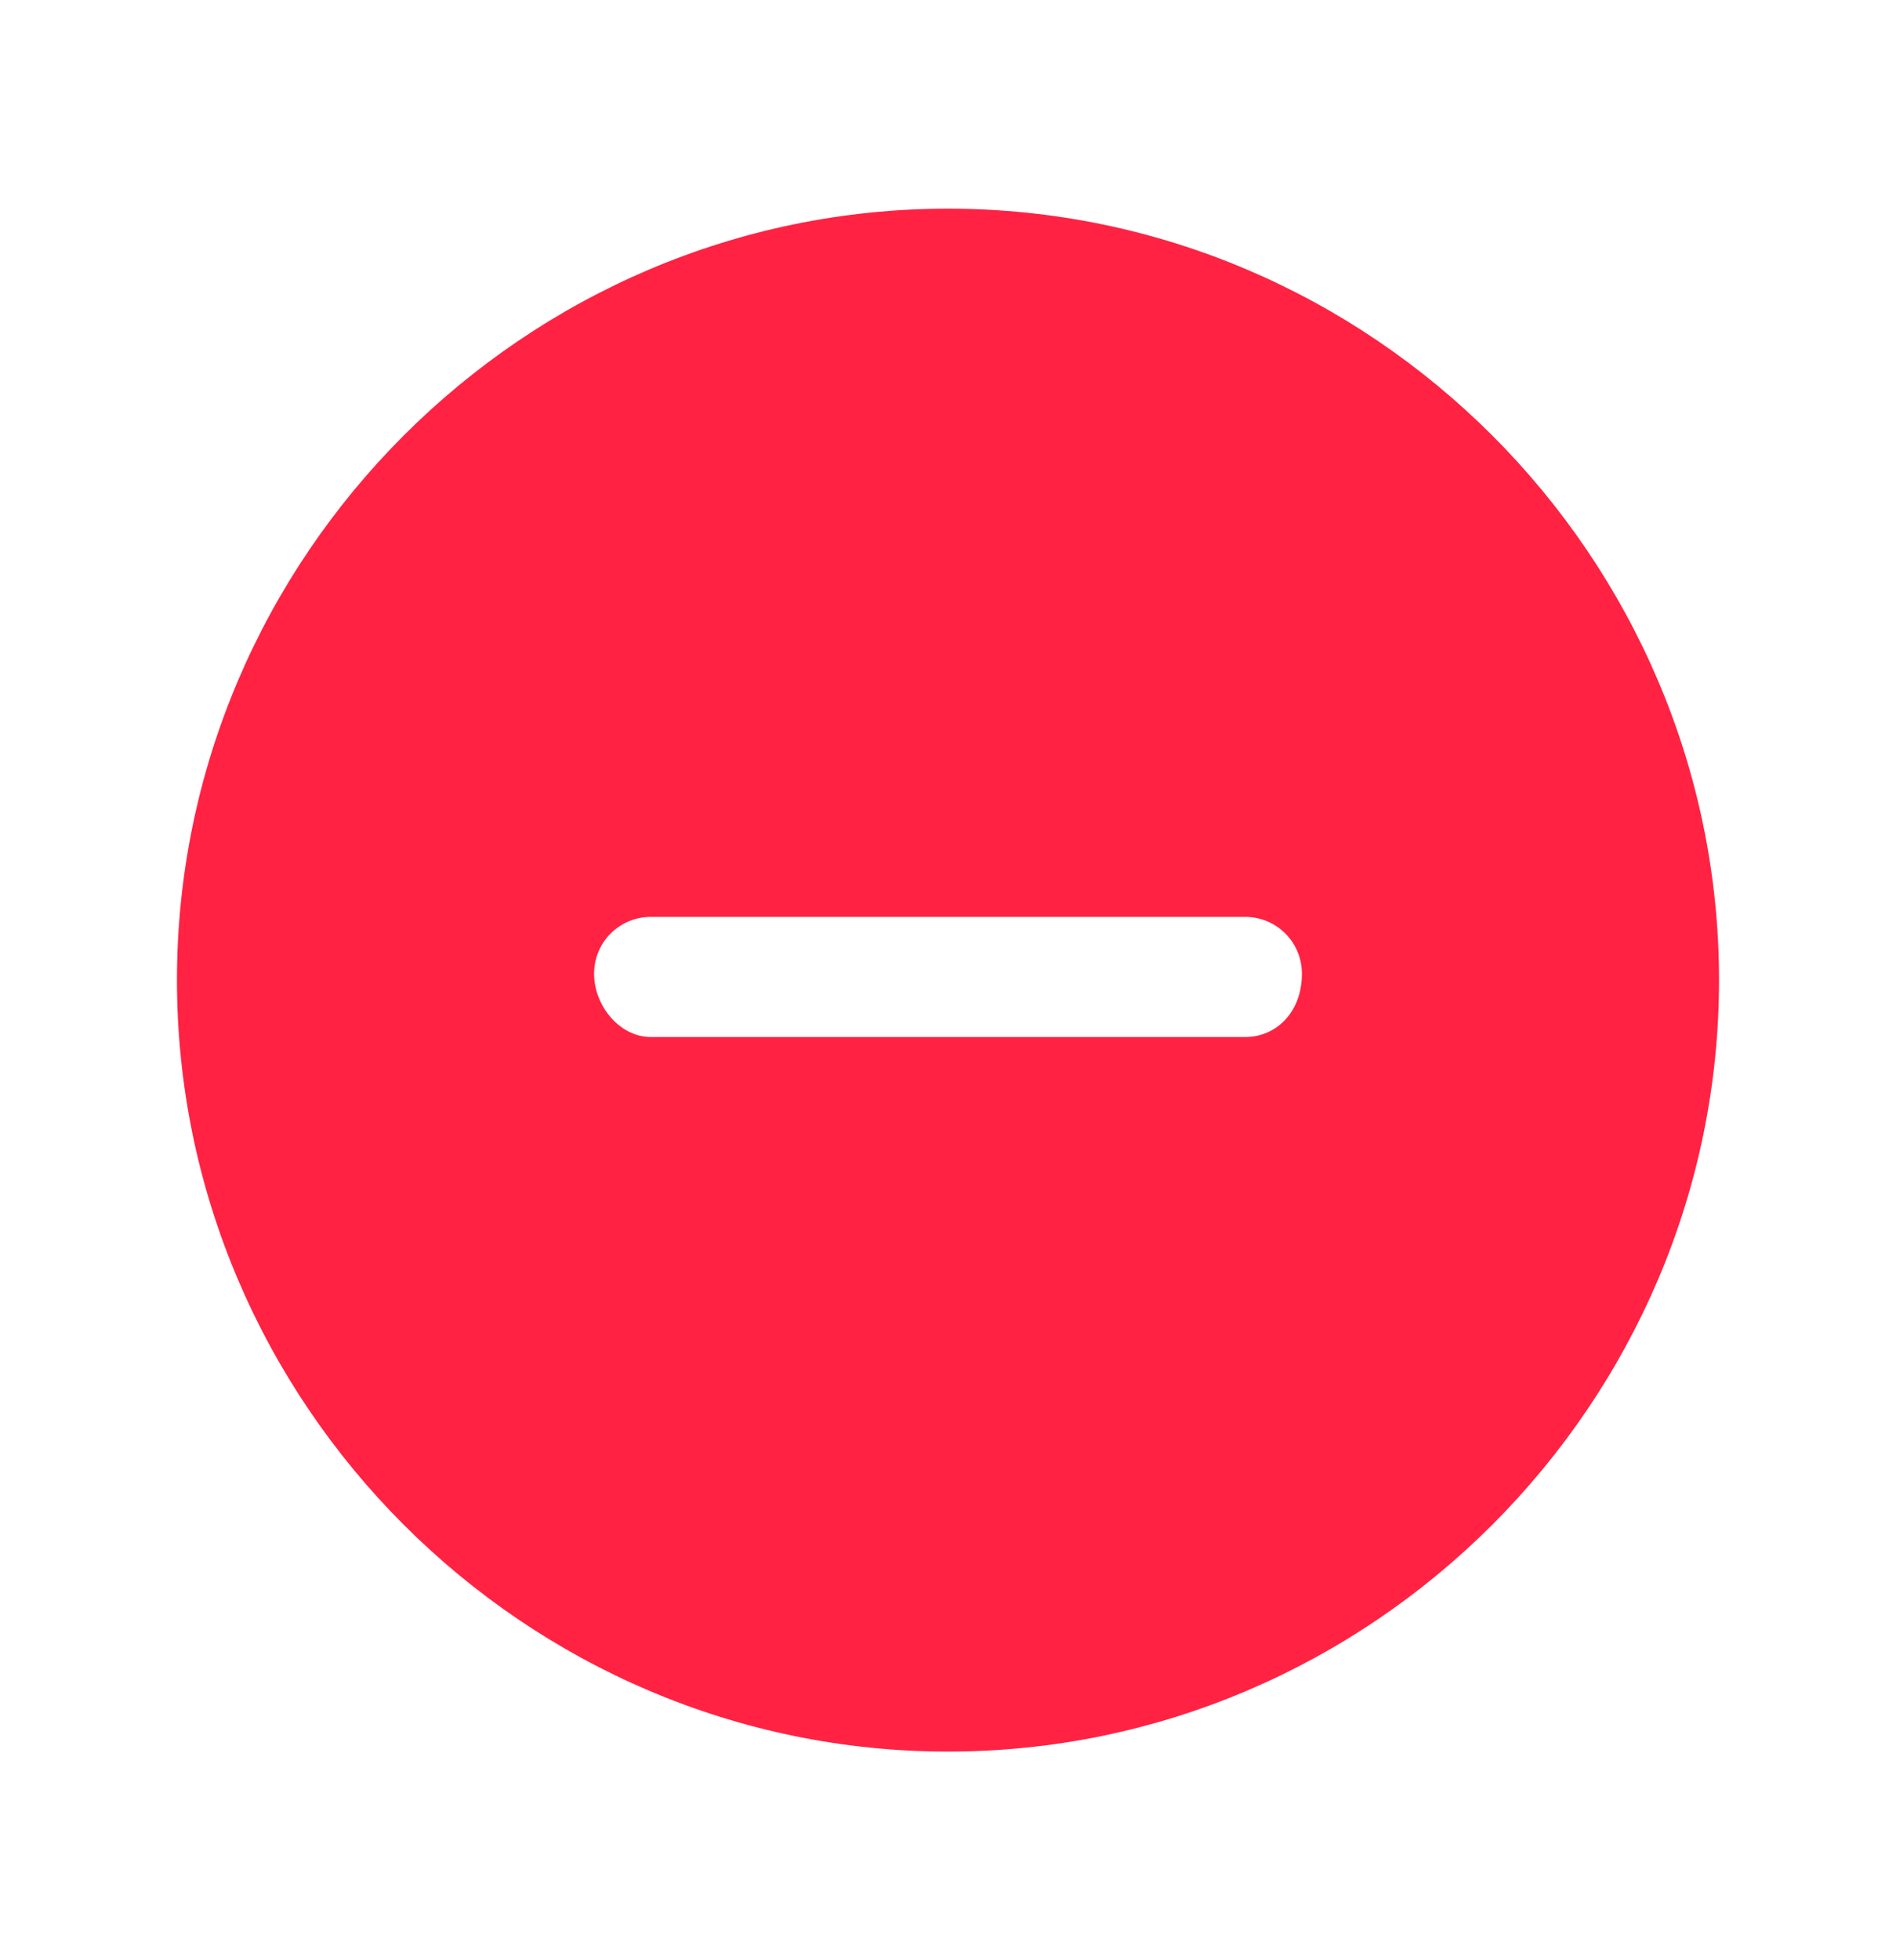 <?xml version="1.0" encoding="utf-8"?>
<!-- Generator: Adobe Illustrator 28.4.1, SVG Export Plug-In . SVG Version: 6.00 Build 0)  -->
<svg version="1.1" id="Layer_1" xmlns="http://www.w3.org/2000/svg" xmlns:xlink="http://www.w3.org/1999/xlink" x="0px" y="0px"
	 viewBox="0 0 30 31" style="enable-background:new 0 0 30 31;" xml:space="preserve">
<style type="text/css">
	.st0{fill:#FF2243;}
</style>
<path class="st0" d="M15,3.3C8.3,3.3,2.8,8.8,2.8,15.5c0,6.7,5.5,12.2,12.2,12.2c6.7,0,12.2-5.5,12.2-12.2C27.2,8.8,21.7,3.3,15,3.3
	L15,3.3z M19.7,16.4h-9.4c-0.5,0-0.9-0.5-0.9-1c0-0.5,0.4-0.9,0.9-0.9h9.4c0.5,0,0.9,0.4,0.9,0.9C20.6,16,20.2,16.4,19.7,16.4
	L19.7,16.4z"/>
</svg>
